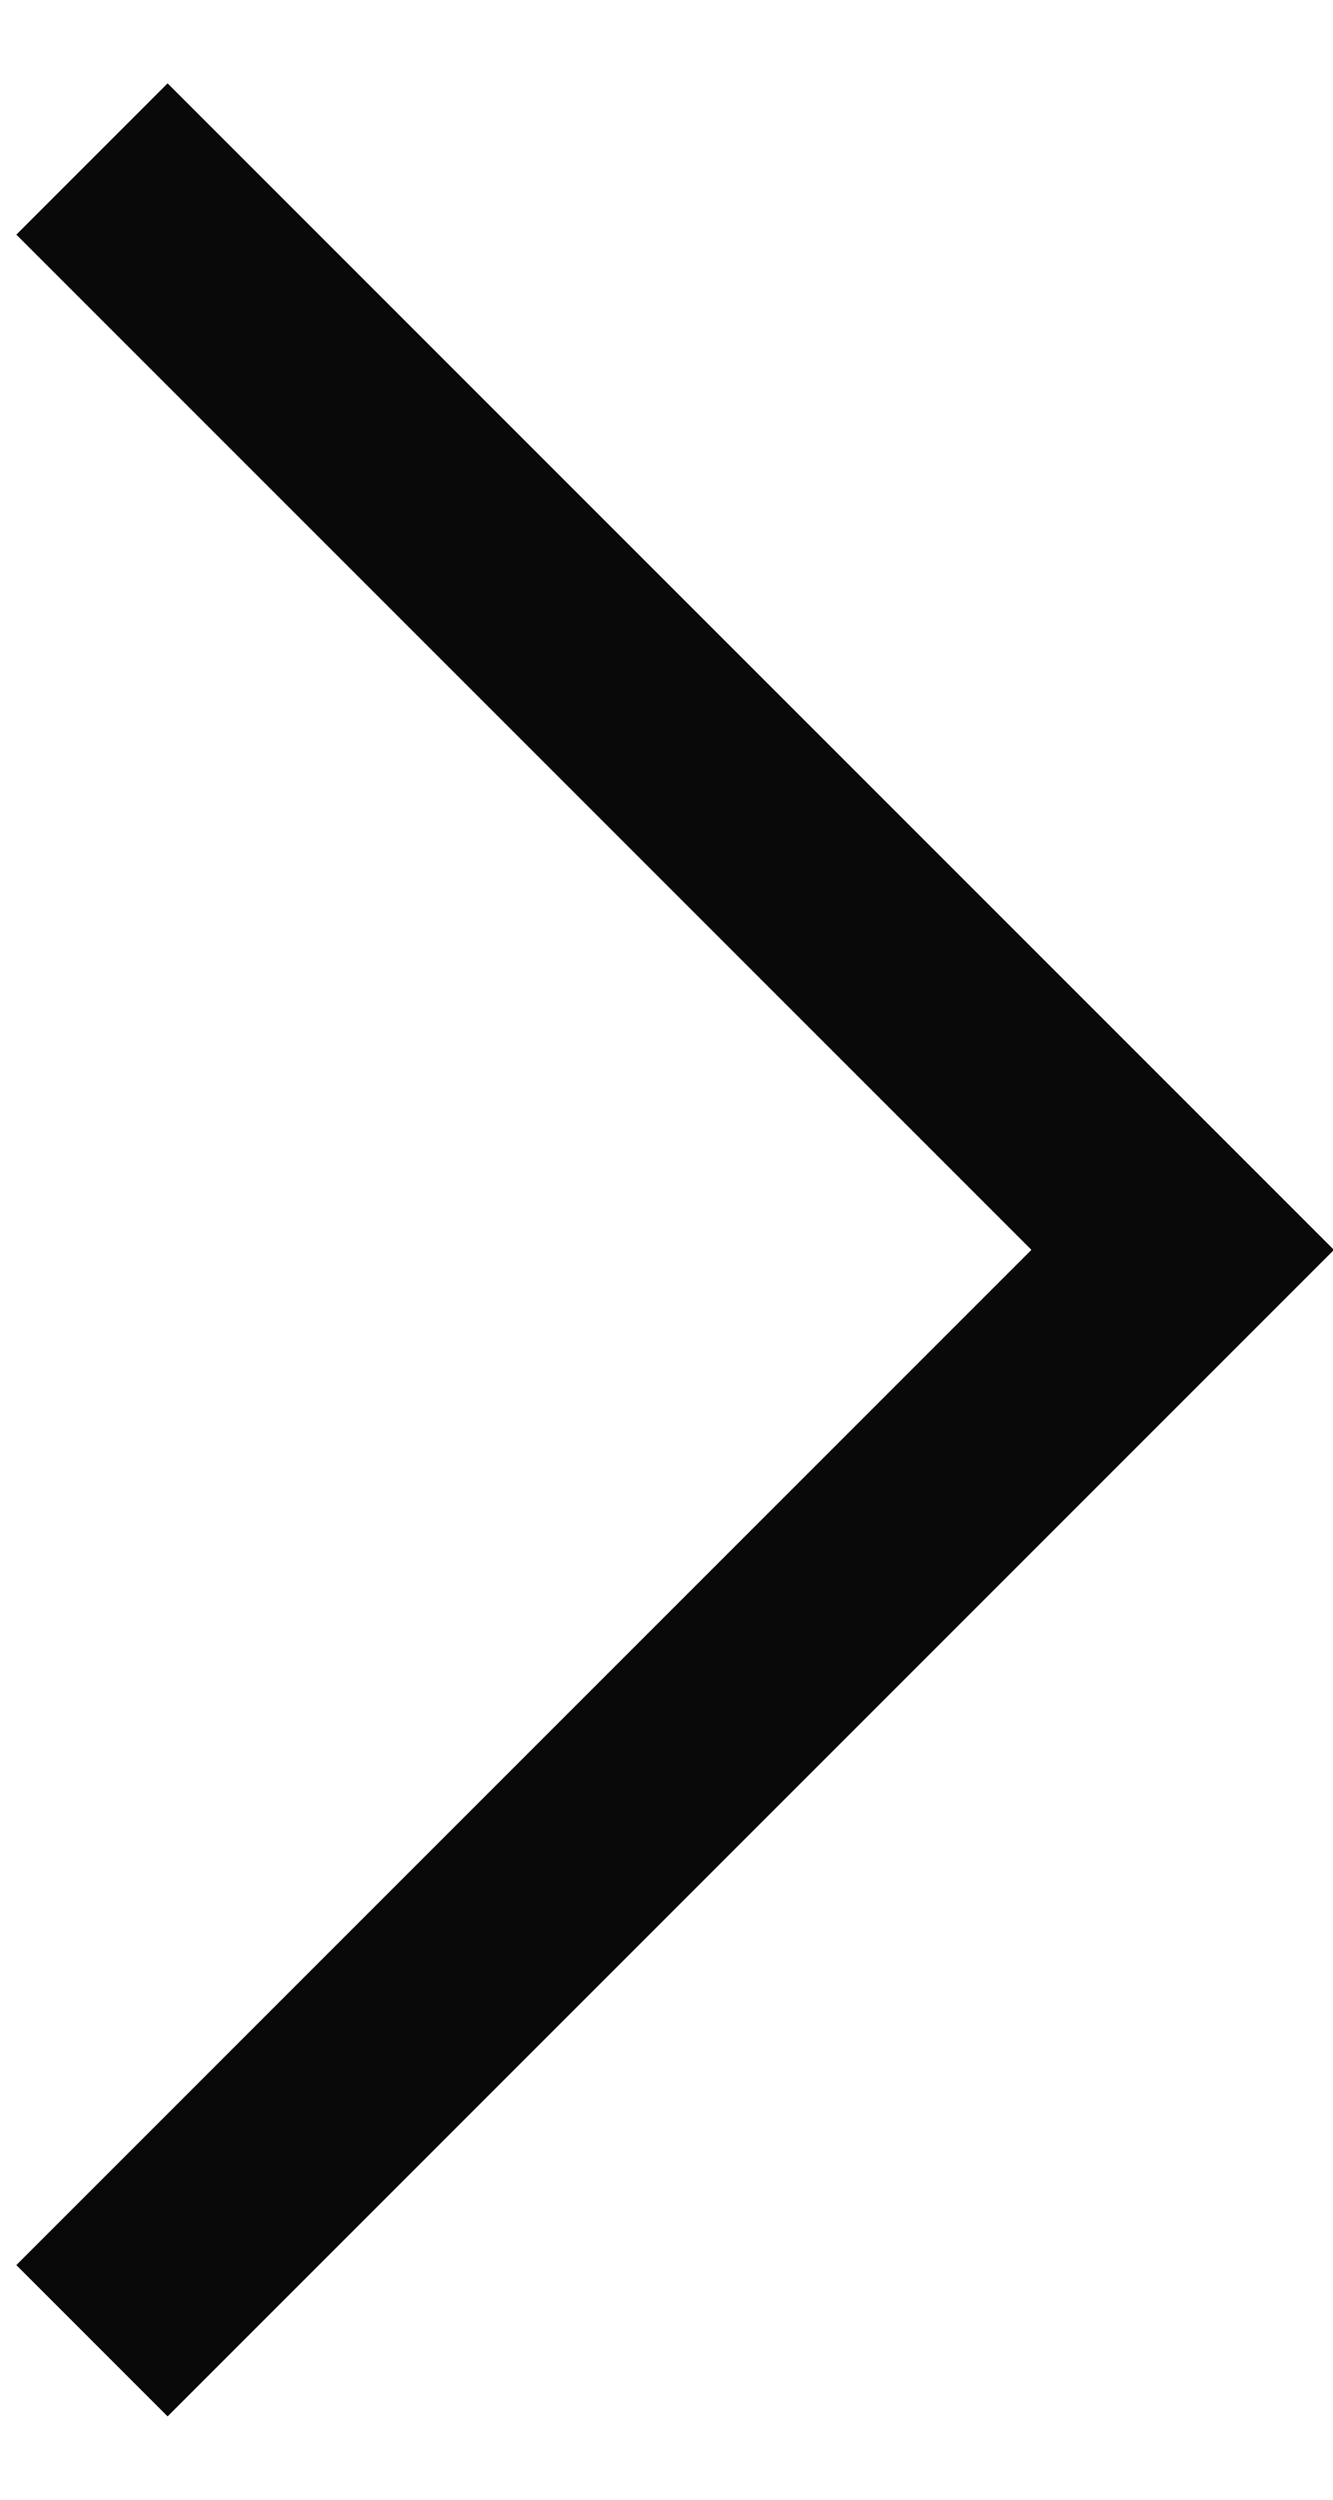 <svg width="8" height="15" viewBox="0 0 8 15" fill="none" xmlns="http://www.w3.org/2000/svg">
<rect x="0.098" y="13.592" width="9.897" height="1.284" transform="rotate(-45 0.098 13.592)" fill="#090909"/>
<rect width="9.897" height="1.284" transform="matrix(0.707 0.707 0.707 -0.707 0.098 1.408)" fill="#090909"/>
</svg>
